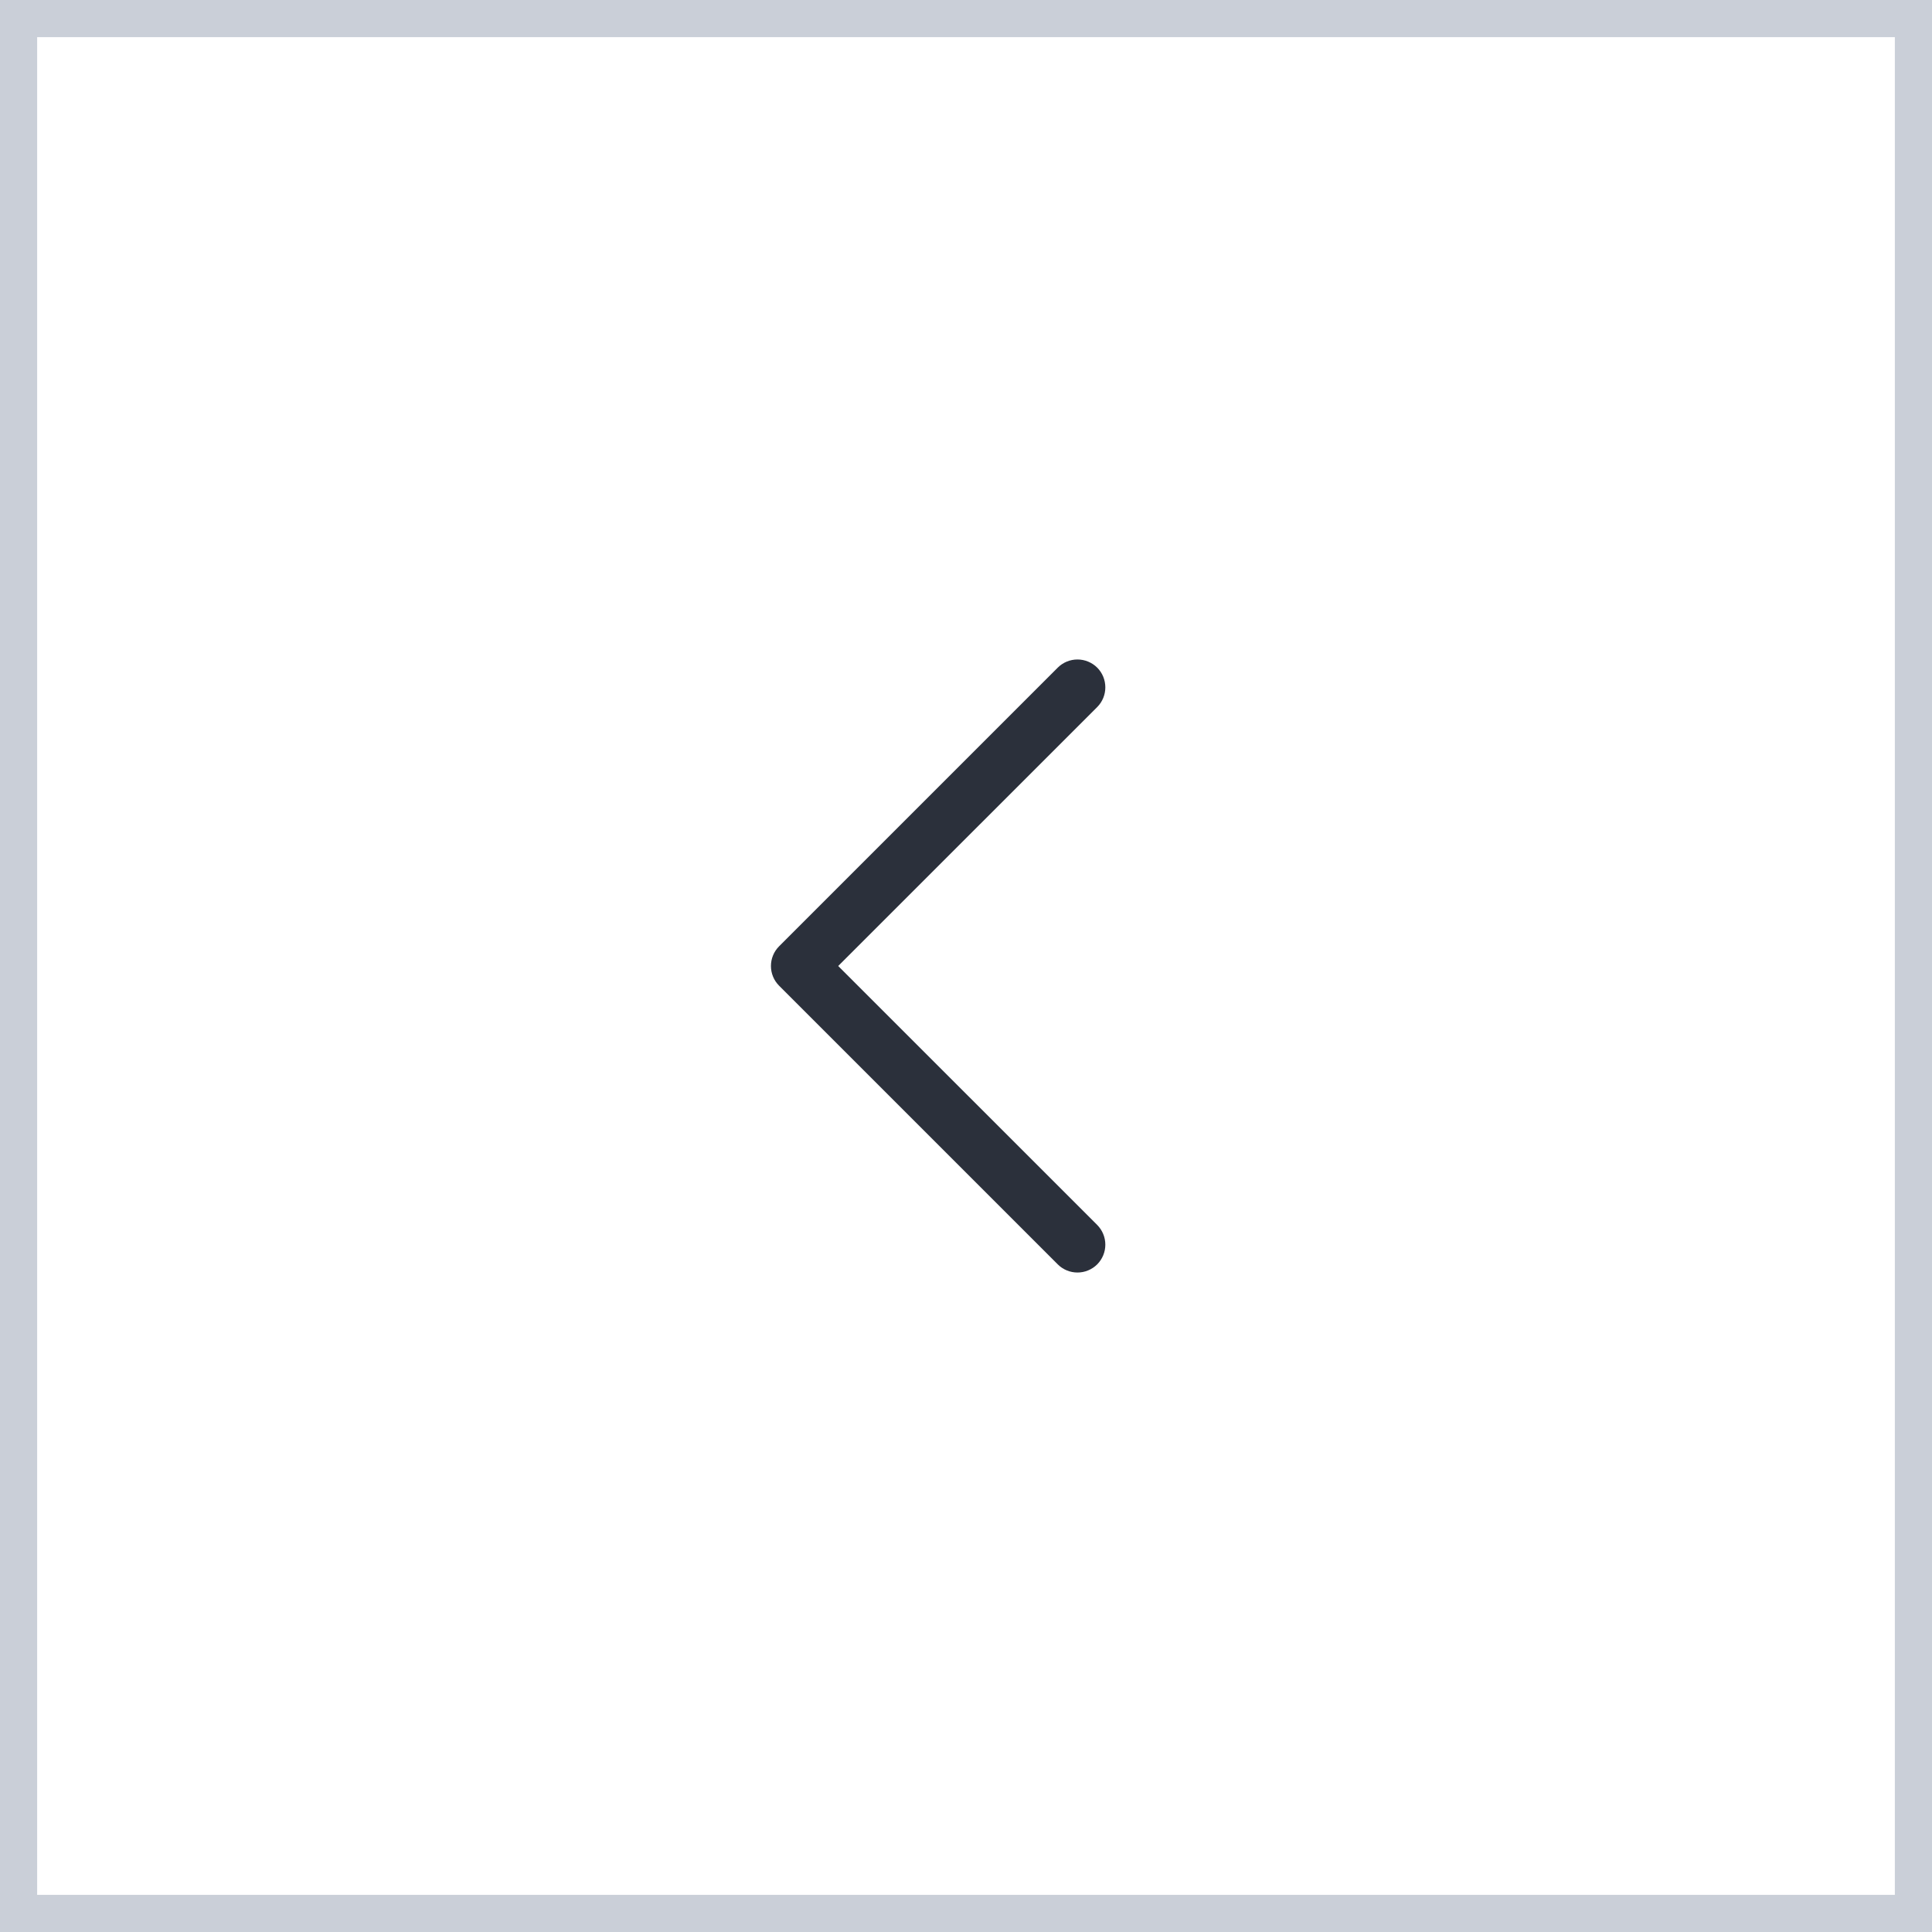 <svg width="52" height="52" viewBox="0 0 52 52" fill="none" xmlns="http://www.w3.org/2000/svg">
<path d="M51.5 0.5V51.5H0.5V0.5H51.5Z" stroke="#CACFD8"/>
<path d="M29.531 32.969C29.6 33.039 29.656 33.122 29.693 33.213C29.731 33.304 29.75 33.401 29.75 33.5C29.75 33.599 29.731 33.696 29.693 33.787C29.656 33.878 29.6 33.961 29.531 34.031C29.461 34.1 29.378 34.156 29.287 34.193C29.196 34.231 29.099 34.25 29 34.25C28.902 34.25 28.804 34.231 28.713 34.193C28.622 34.156 28.539 34.1 28.47 34.031L20.97 26.531C20.9 26.461 20.844 26.378 20.807 26.287C20.769 26.196 20.75 26.099 20.75 26C20.75 25.901 20.769 25.804 20.807 25.713C20.844 25.622 20.9 25.539 20.97 25.469L28.47 17.969C28.61 17.829 28.801 17.75 29 17.75C29.199 17.75 29.39 17.829 29.531 17.969C29.672 18.11 29.75 18.301 29.75 18.5C29.75 18.699 29.672 18.89 29.531 19.031L22.56 26L29.531 32.969Z" fill="#2B303B"/>
</svg>
